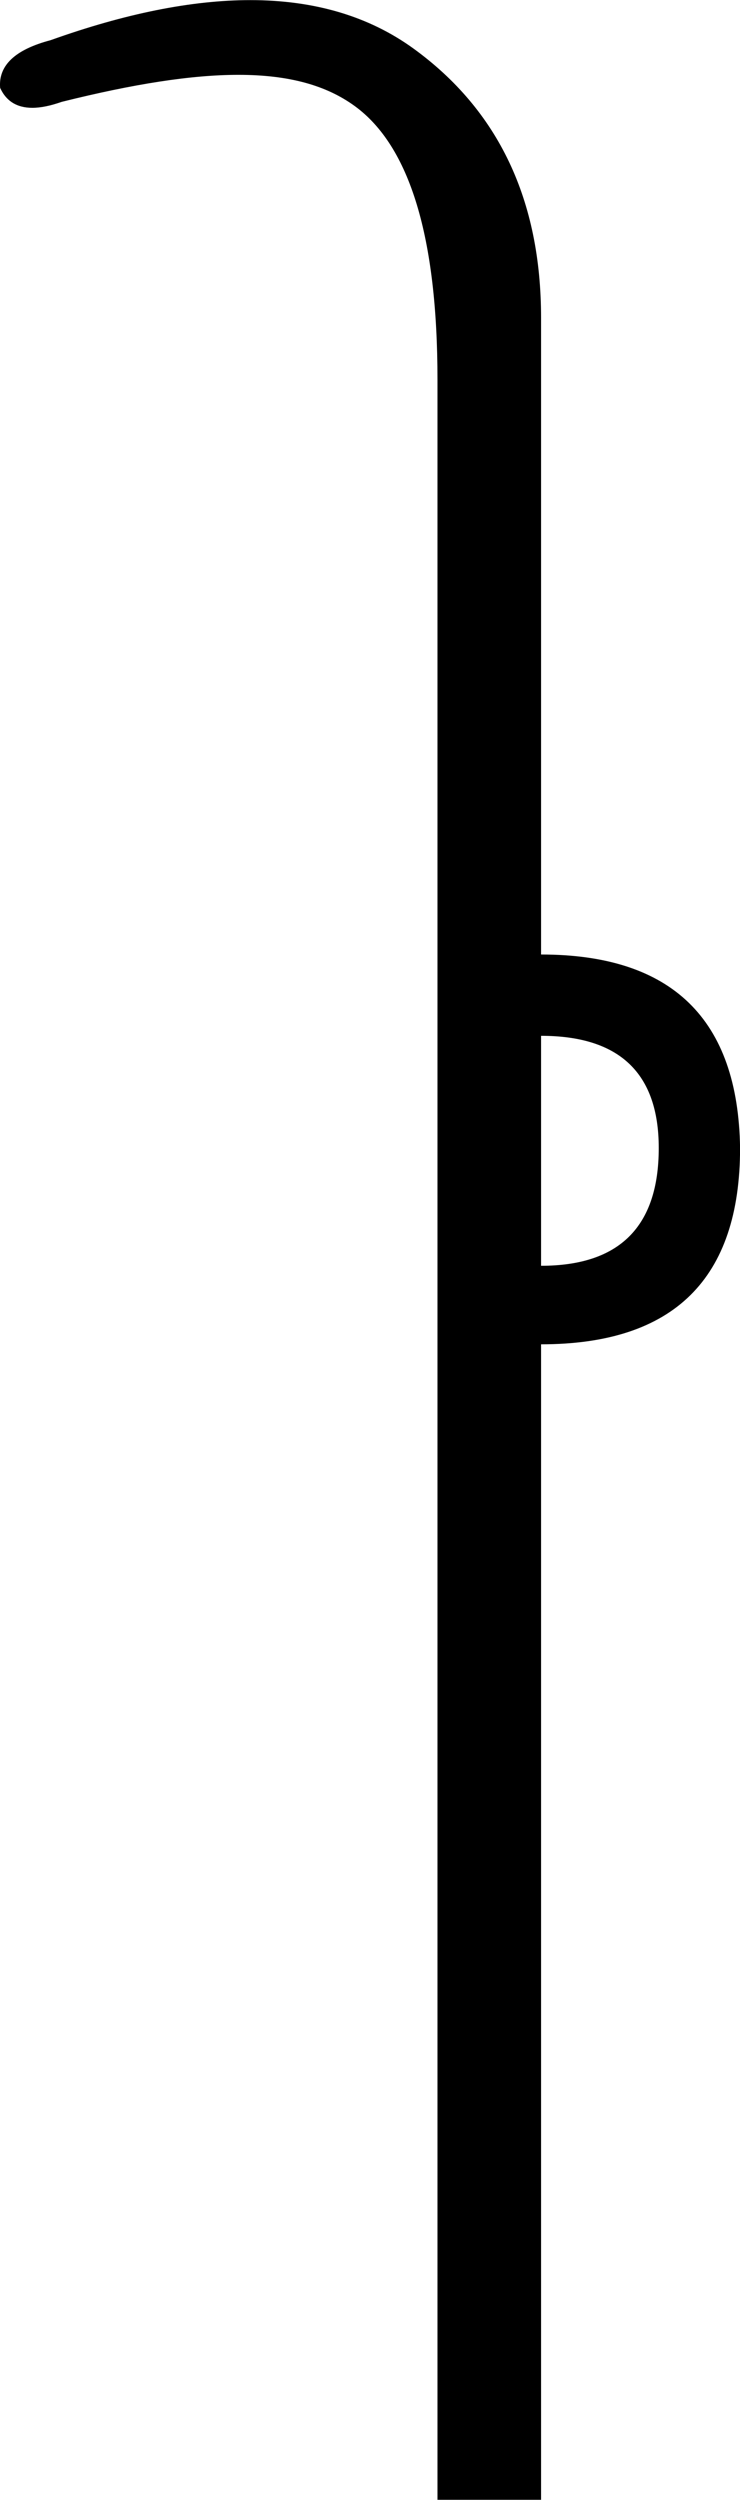 <?xml version="1.0" encoding="UTF-8"?>
<svg id="a" data-name="Ebene 1" xmlns="http://www.w3.org/2000/svg" width="3.762mm" height="12.7mm" viewBox="0 0 10.665 36">
  <path d="M7.798,14.916v3.312c1.131,0,1.696-.565,1.696-1.696,0-1.077-.565-1.616-1.696-1.616ZM3.608,0c.926,0,1.71,.233,2.352,.698,1.225,.889,1.838,2.181,1.838,3.878V13.745c1.885,0,2.841,.929,2.868,2.787,0,1.885-.956,2.827-2.868,2.827v16.641h-1.493V5.464c0-2.046-.397-3.359-1.192-3.938-.412-.3-.952-.45-1.677-.45-.674,0-1.508,.13-2.546,.389-.162,.057-.303,.086-.424,.086C.244,1.551,.089,1.455,.002,1.264c-.027-.323,.215-.552,.727-.687C1.806,.192,2.766,0,3.608,0Z"/>
</svg>